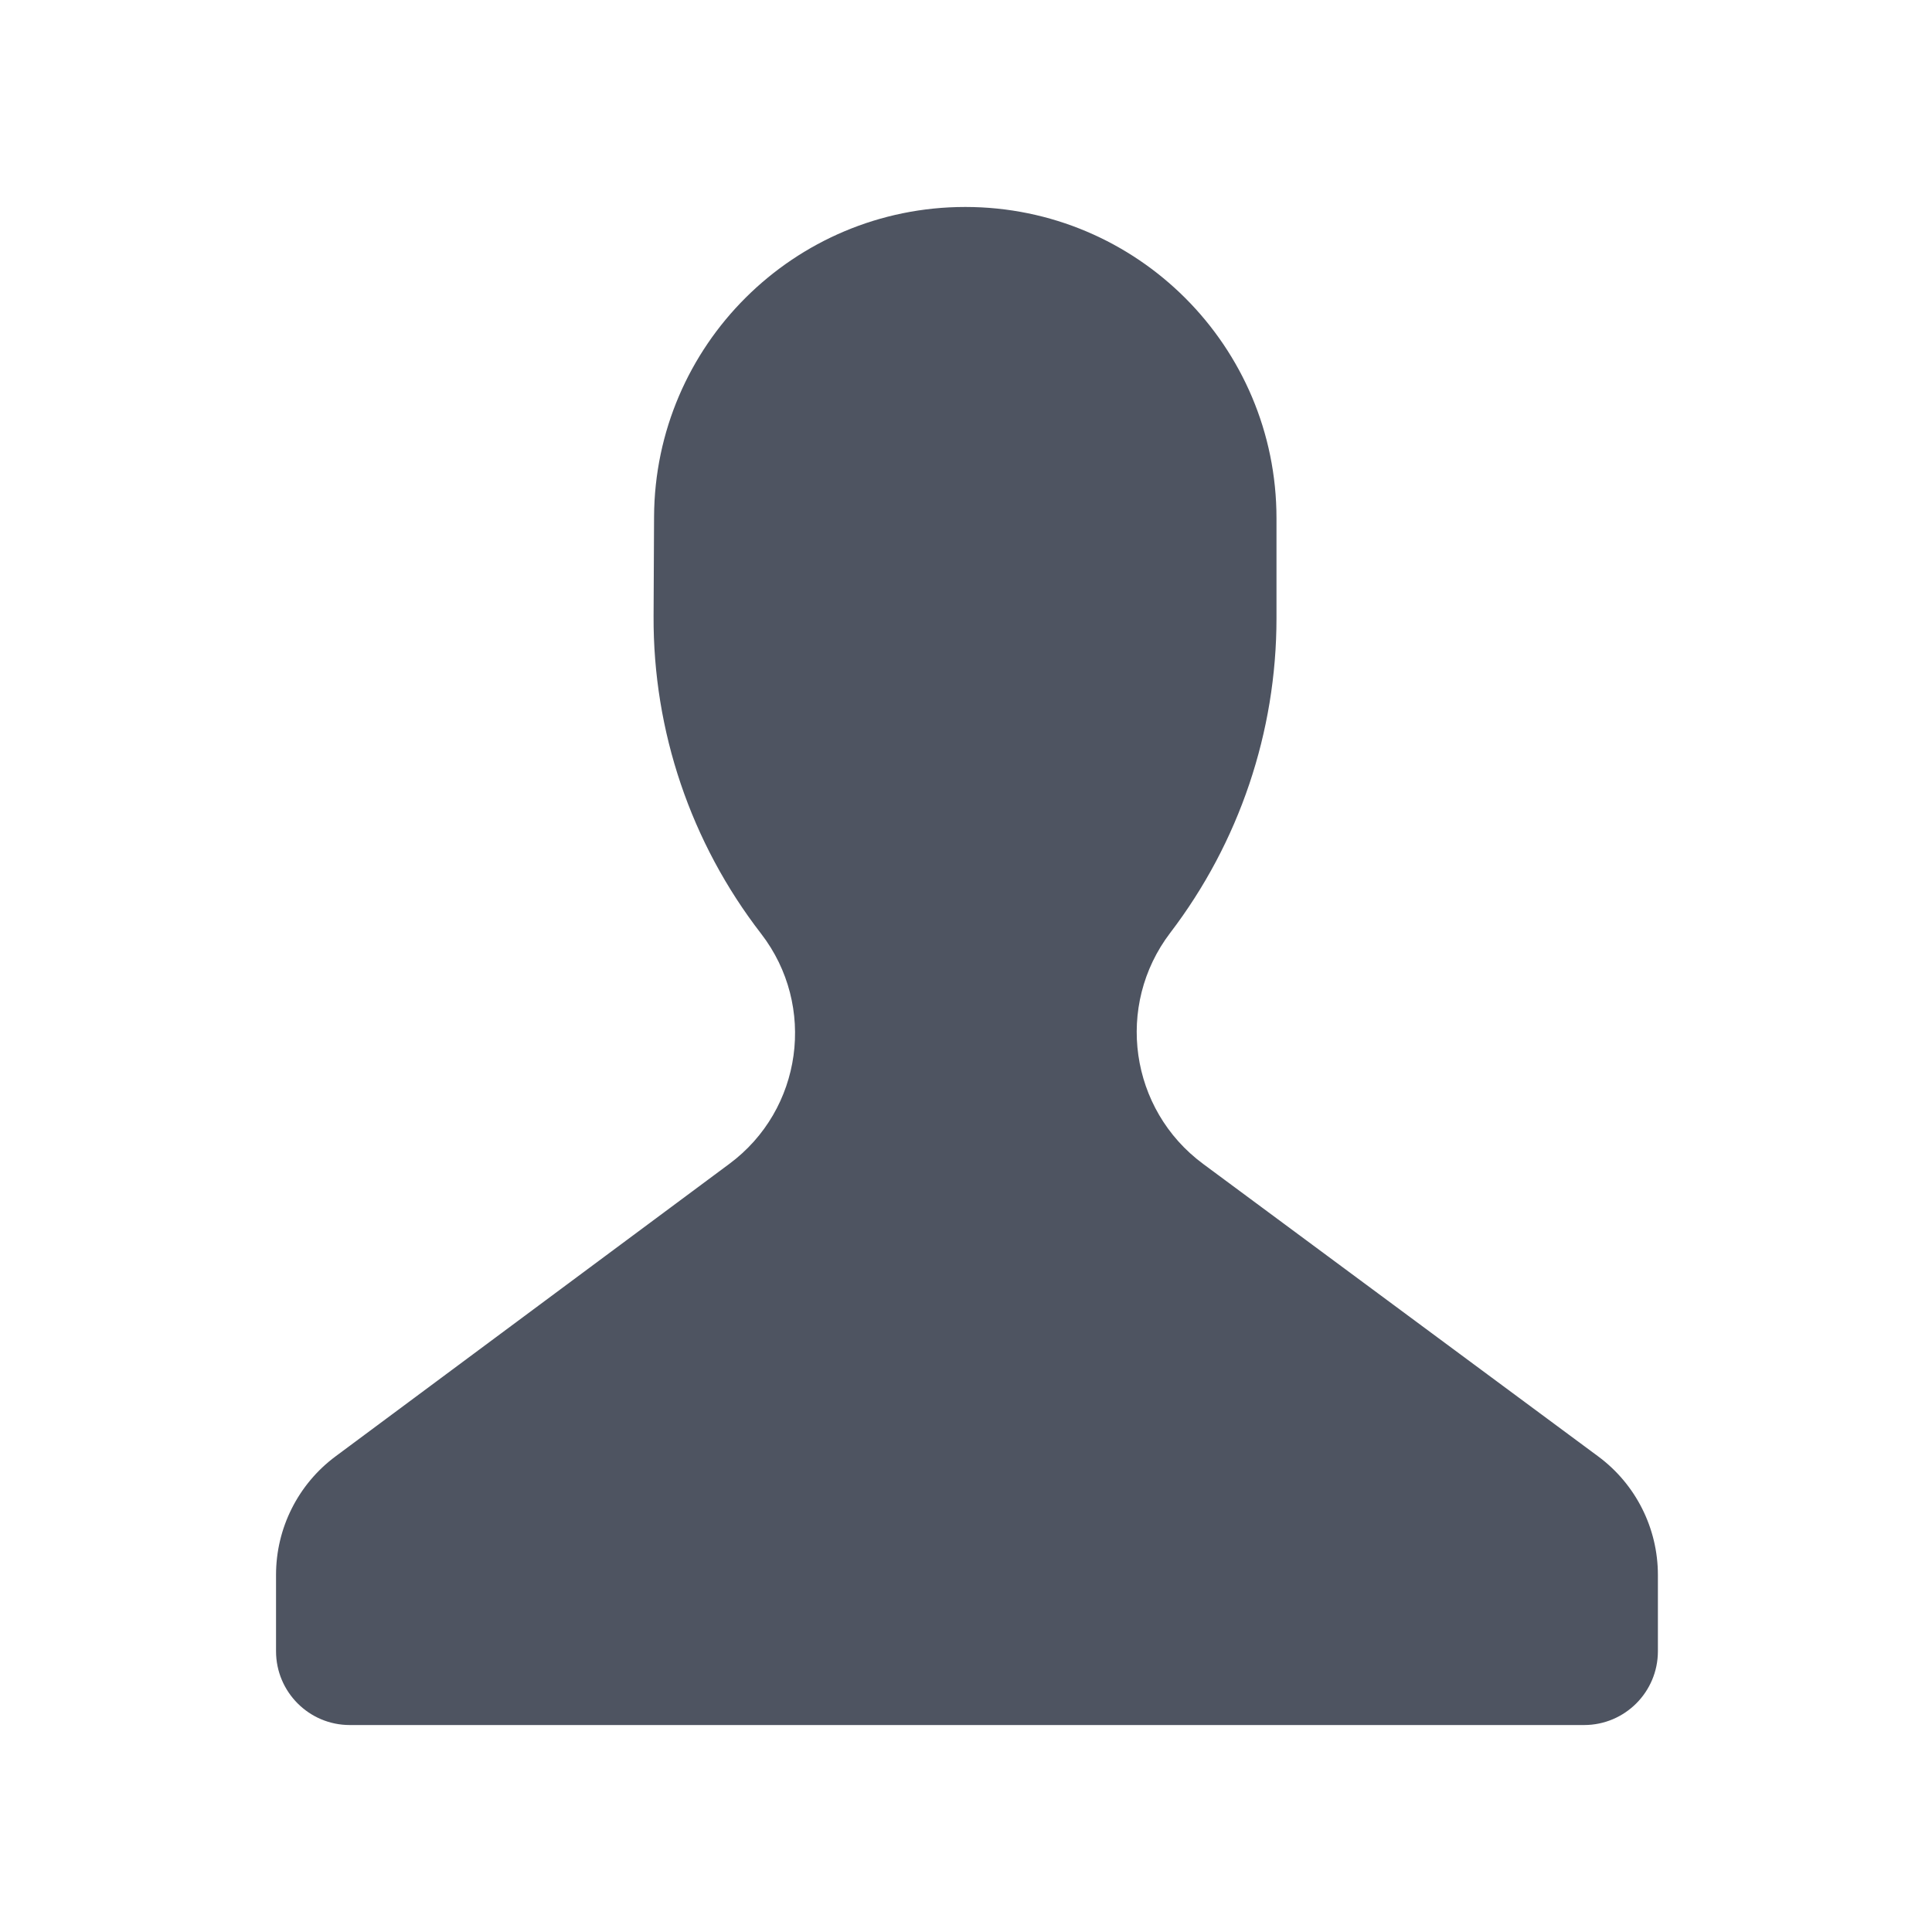 <svg width="24" height="24" viewBox="0 0 24 24" fill="none" xmlns="http://www.w3.org/2000/svg">
<g clip-path="url(#clip0_3481_5918)">
<path d="M19.678 21.429H4.345C3.839 21.429 3.429 21.018 3.429 20.512V19.563C3.429 18.983 3.703 18.437 4.169 18.091L9.06 14.458C9.969 13.784 10.146 12.495 9.455 11.599C8.582 10.47 8.112 9.082 8.119 7.655L8.125 6.419C8.135 4.291 9.863 2.571 11.991 2.571C14.126 2.571 15.857 4.302 15.857 6.438V7.68C15.857 9.092 15.394 10.465 14.537 11.588C13.849 12.491 14.033 13.783 14.945 14.458L19.852 18.091C20.32 18.437 20.595 18.984 20.595 19.565V20.512C20.595 21.018 20.185 21.429 19.678 21.429Z" fill="#4E5461"/>
</g>
<defs>
<clipPath id="clip0_3481_5918">
<rect width="24" height="24" fill="white"/>
</clipPath>
</defs>
</svg>
